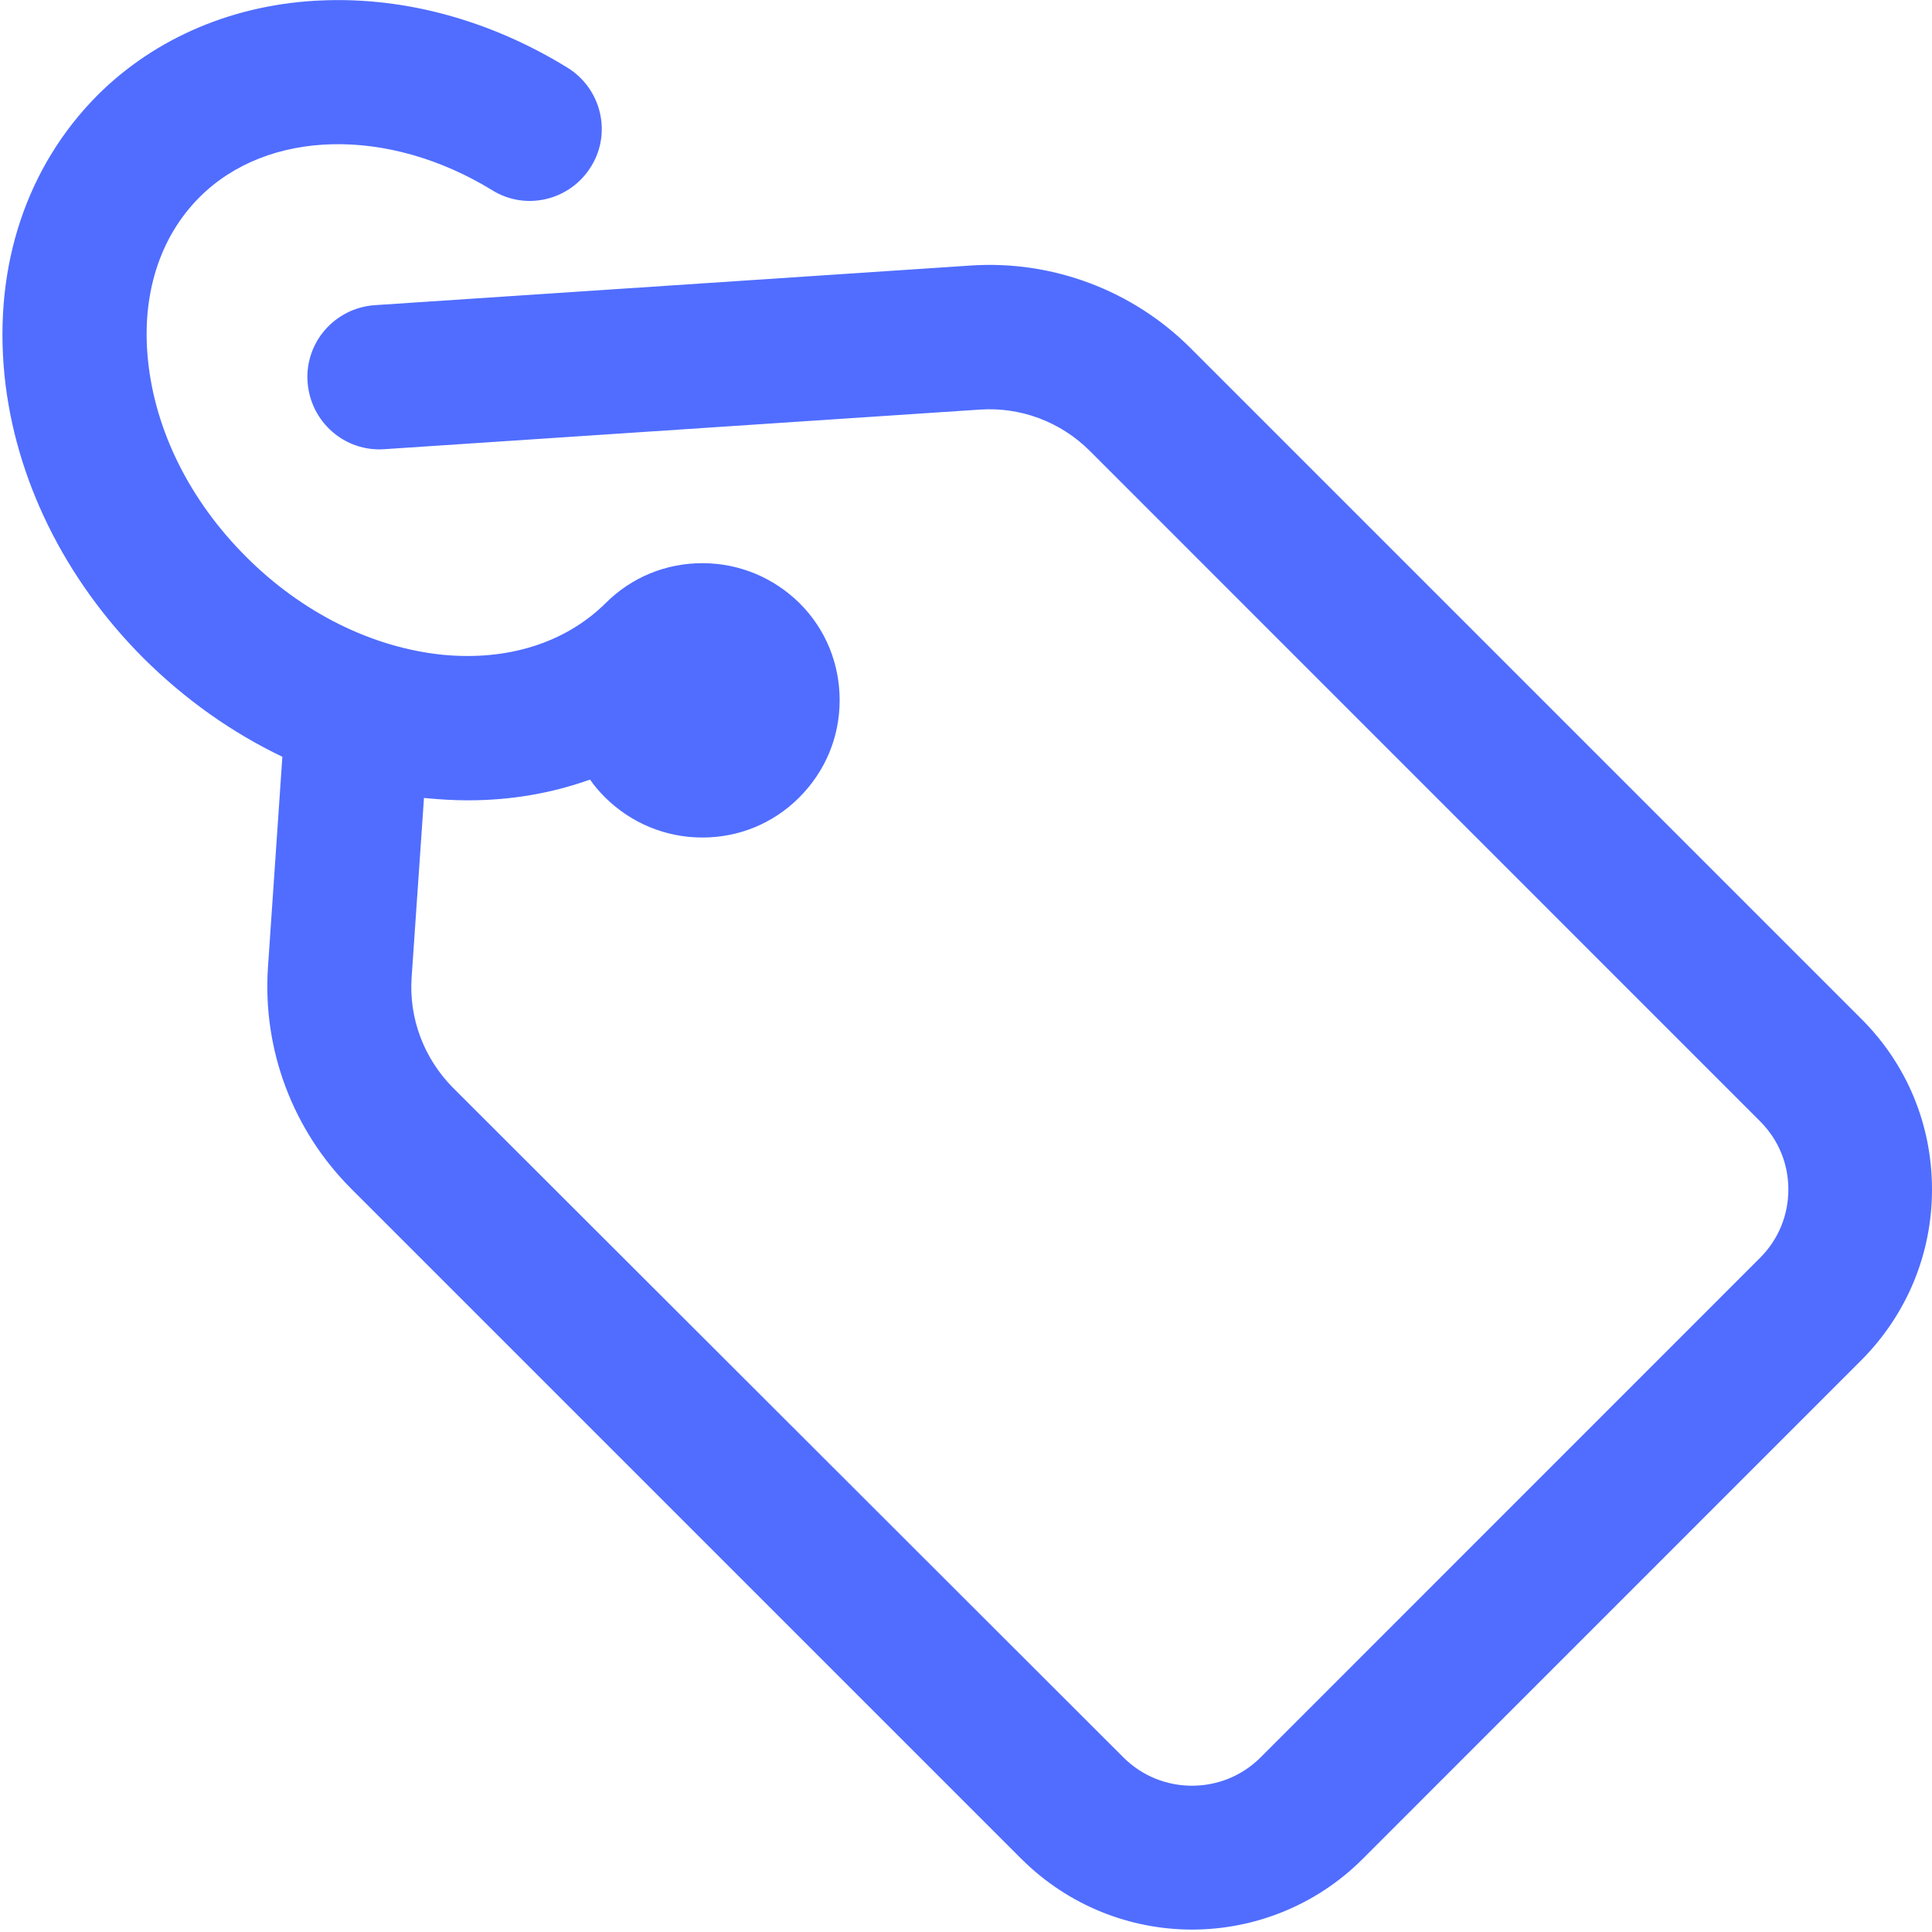 <?xml version="1.0" encoding="UTF-8"?>
<svg width="20px" height="20px" viewBox="0 0 20 20" version="1.1" xmlns="http://www.w3.org/2000/svg" xmlns:xlink="http://www.w3.org/1999/xlink">
    <!-- Generator: Sketch 63.1 (92452) - https://sketch.com -->
    <title>ic_Categories_hover</title>
    <desc>Created with Sketch.</desc>
    <g id="icons" stroke="none" stroke-width="1" fill="none" fill-rule="evenodd">
        <g id="Apple-TV" transform="translate(-147, -378)" fill="#506DFF" fill-rule="nonzero">
            <g id="ic_Categories_hover" transform="translate(157, 388) scale(-1, 1) translate(-157, -388) translate(147, 378)">
                <path d="M18.99,0.985 C18.389,0.385 17.561,0.037 16.658,0.004 C15.801,-0.03 14.923,0.211 14.128,0.699 C13.776,0.915 13.665,1.374 13.88,1.722 C14.095,2.074 14.555,2.186 14.903,1.97 C15.983,1.308 17.23,1.337 17.934,2.041 C18.348,2.455 18.538,3.055 18.468,3.73 C18.393,4.463 18.033,5.184 17.453,5.763 C16.874,6.343 16.149,6.703 15.42,6.778 C14.745,6.844 14.145,6.654 13.731,6.244 C13.462,5.975 13.106,5.83 12.729,5.83 C12.348,5.83 11.992,5.979 11.723,6.244 C11.453,6.513 11.308,6.869 11.308,7.25 C11.308,7.631 11.458,7.987 11.727,8.256 C11.996,8.525 12.352,8.67 12.729,8.67 C13.11,8.67 13.466,8.521 13.735,8.256 C13.793,8.198 13.847,8.136 13.892,8.07 C14.286,8.211 14.708,8.285 15.155,8.285 C15.292,8.285 15.433,8.277 15.573,8.264 C15.586,8.264 15.598,8.26 15.611,8.26 L15.739,10.12 C15.768,10.542 15.611,10.956 15.313,11.258 L8.369,18.194 C7.979,18.583 7.342,18.583 6.952,18.194 L1.781,13.022 C1.59,12.832 1.487,12.579 1.487,12.314 C1.487,12.045 1.59,11.797 1.781,11.606 L8.72,4.666 C9.019,4.368 9.433,4.211 9.855,4.24 L16.021,4.65 C16.431,4.679 16.787,4.368 16.816,3.954 C16.845,3.544 16.534,3.188 16.12,3.159 L9.954,2.749 C9.106,2.691 8.269,3.006 7.669,3.61 L0.729,10.55 C0.257,11.022 -2.35376476e-15,11.647 -2.35376476e-15,12.314 C-2.35376476e-15,12.981 0.261,13.606 0.729,14.078 L5.896,19.246 C6.381,19.73 7.023,19.975 7.66,19.975 C8.298,19.975 8.936,19.73 9.424,19.246 L16.364,12.306 C16.969,11.701 17.284,10.865 17.226,10.012 L17.077,7.834 C17.598,7.585 18.083,7.242 18.513,6.815 C19.333,5.995 19.847,4.952 19.954,3.879 C20.066,2.749 19.723,1.722 18.99,0.985 Z" id="Path"></path>
            </g>
        </g>
    </g>
</svg>